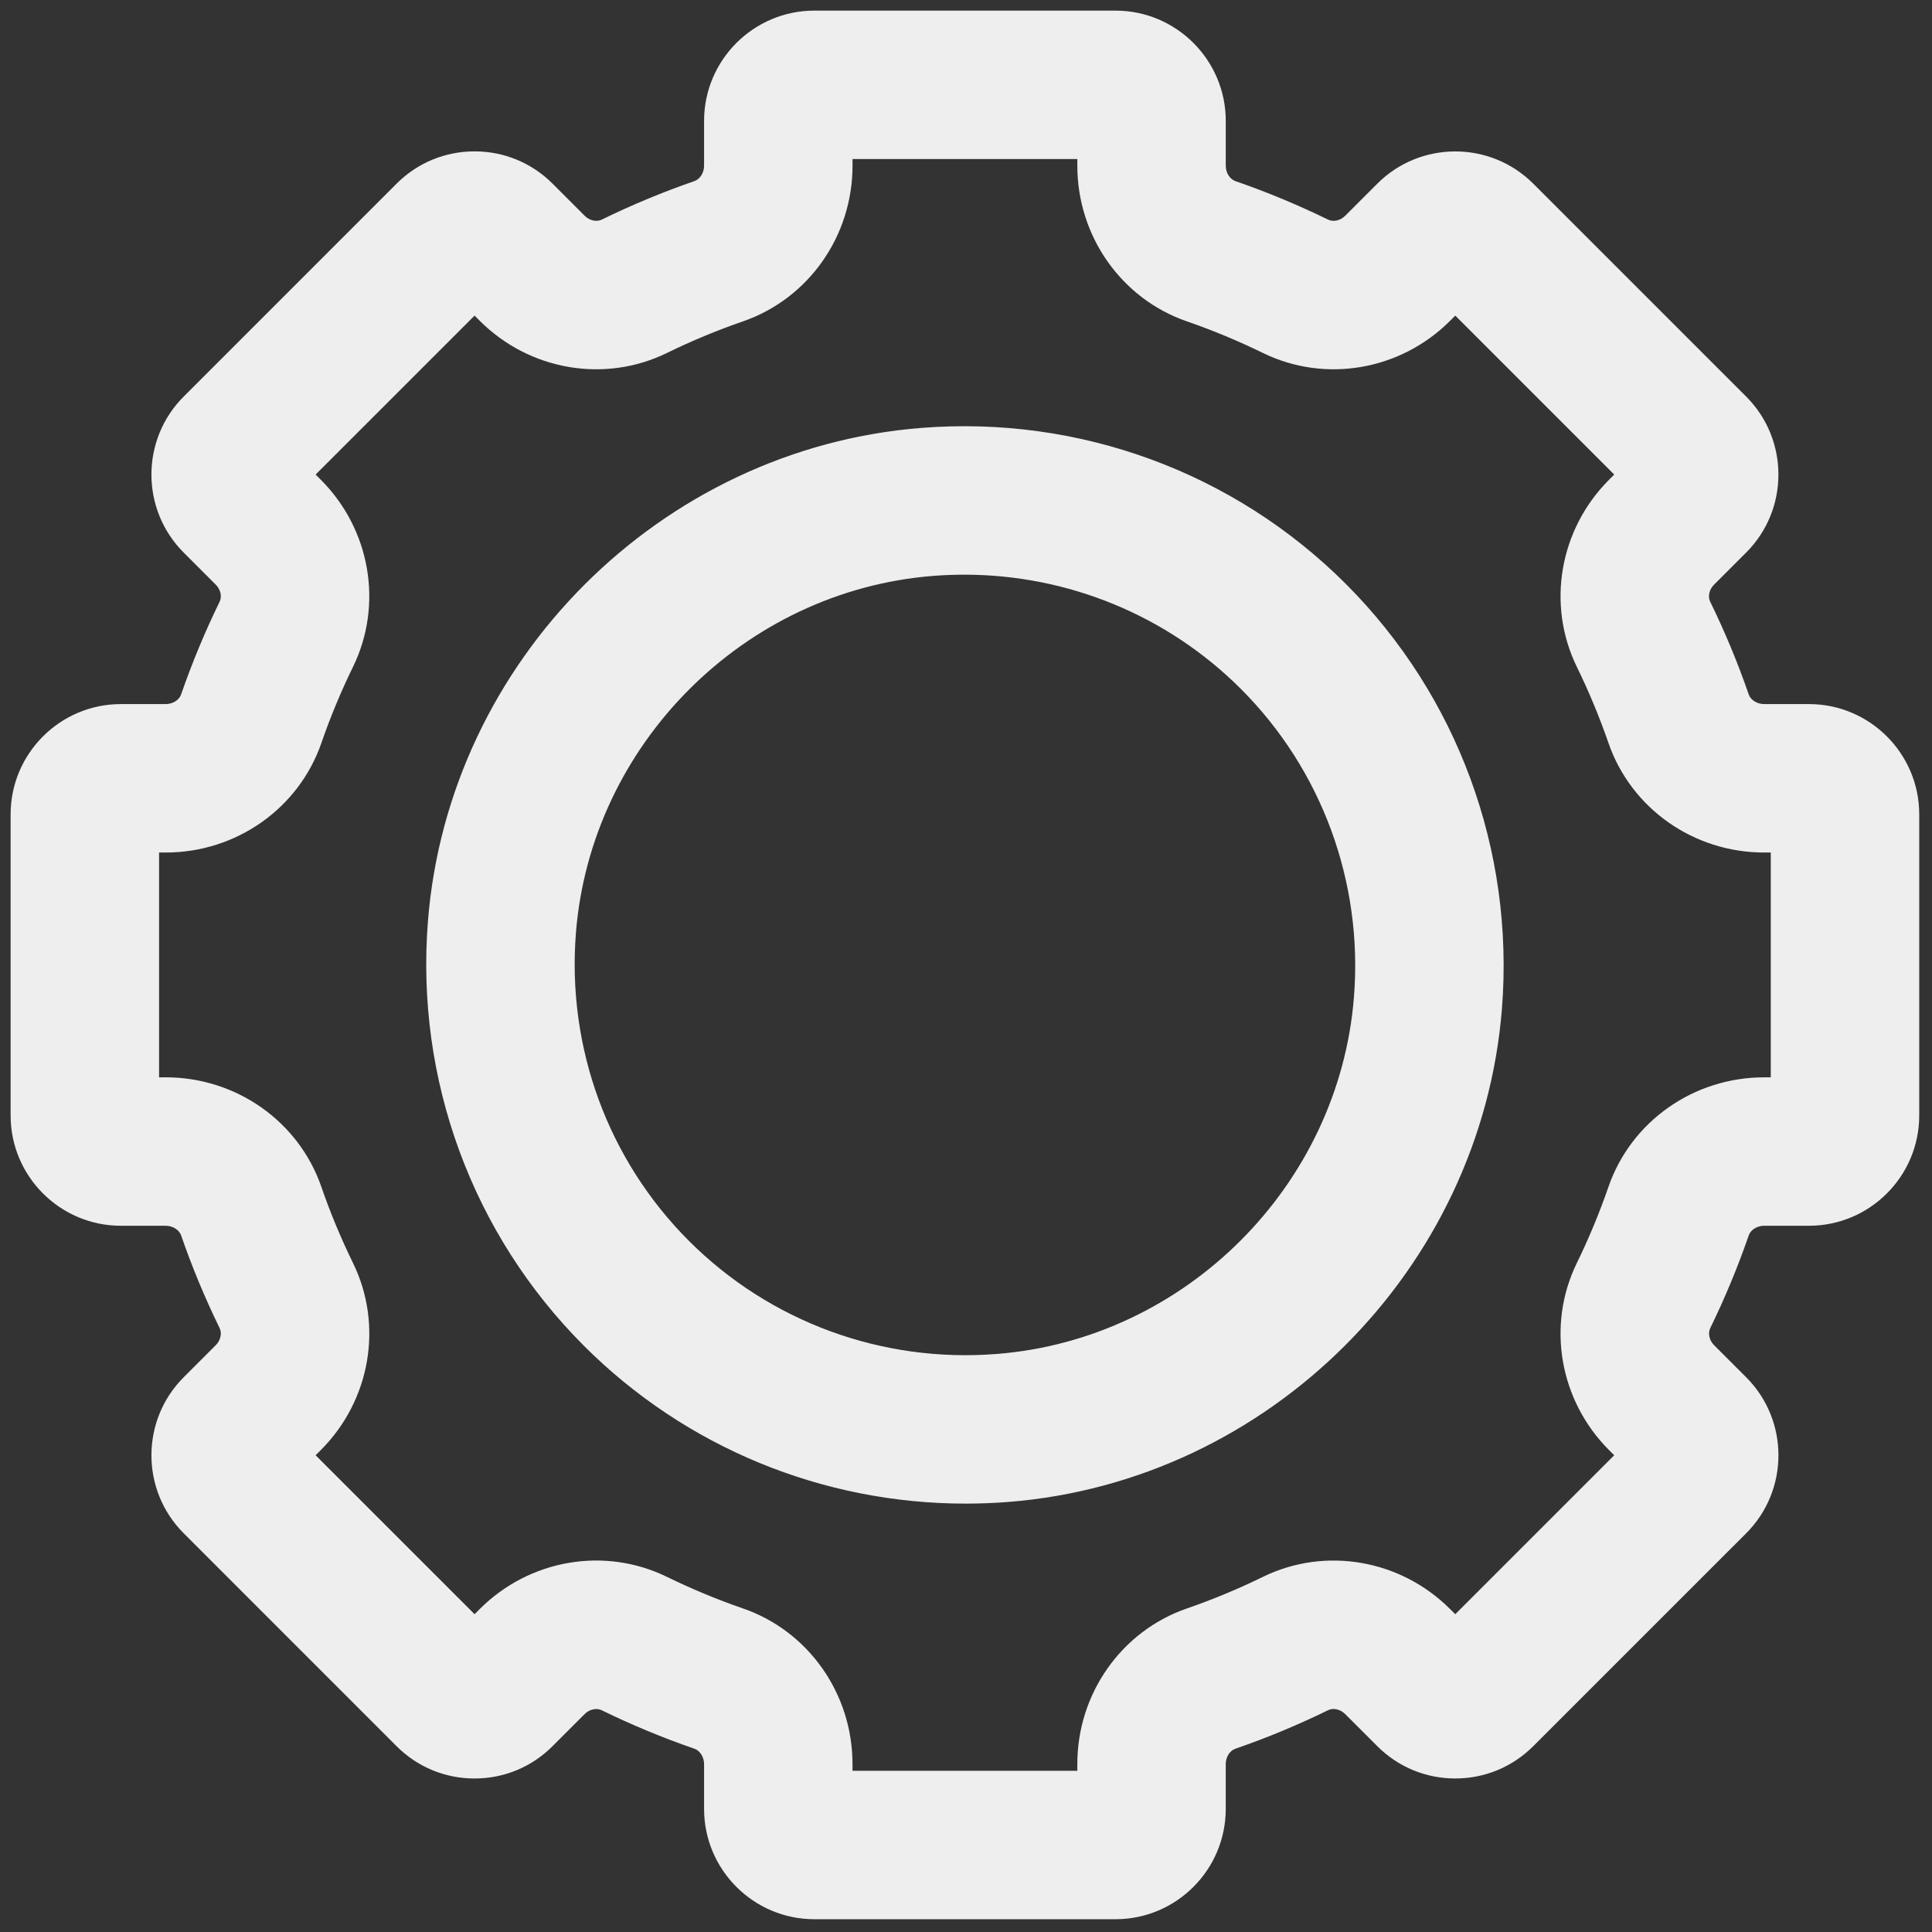 <svg xmlns="http://www.w3.org/2000/svg" xmlns:xlink="http://www.w3.org/1999/xlink" version="1.1" width="256" height="256" viewBox="0 0 256 256" xml:space="preserve">

<rect x="0" y="0" width="256" height="256" fill="#333333" stroke="none"/>

<defs>
</defs>
<g style="stroke: none; stroke-width: 0; stroke-dasharray: none; stroke-linecap: butt; stroke-linejoin: miter; stroke-miterlimit: 10; fill: none; fill-rule: nonzero; opacity: 1;" transform="translate(1.407 1.407) scale(2.81 2.81)" >
	<path d="M 52.1 90 H 37.9 c -2.867 0 -5.2 -2.333 -5.2 -5.2 v -2.114 c 0 -0.329 -0.191 -0.634 -0.454 -0.725 c -1.482 -0.511 -2.955 -1.122 -4.375 -1.816 c -0.246 -0.118 -0.576 -0.046 -0.802 0.18 l -1.516 1.516 c -0.981 0.982 -2.288 1.523 -3.677 1.523 c -1.389 0 -2.695 -0.541 -3.677 -1.524 L 8.16 71.799 c -2.027 -2.027 -2.027 -5.326 0 -7.354 l 1.516 -1.516 c 0.223 -0.223 0.299 -0.56 0.181 -0.8 c -0.695 -1.423 -1.307 -2.895 -1.818 -4.377 C 7.947 57.49 7.643 57.3 7.314 57.3 H 5.2 c -2.867 0 -5.2 -2.333 -5.2 -5.2 V 37.9 c 0 -2.867 2.333 -5.2 5.2 -5.2 h 2.115 c 0.329 0 0.633 -0.19 0.724 -0.454 c 0.513 -1.483 1.124 -2.956 1.817 -4.374 c 0.12 -0.246 0.046 -0.576 -0.181 -0.802 L 8.16 25.555 c -2.027 -2.028 -2.027 -5.327 0 -7.354 L 18.201 8.159 c 0.982 -0.982 2.288 -1.522 3.677 -1.522 c 1.389 0 2.695 0.541 3.677 1.522 l 1.516 1.517 c 0.224 0.223 0.559 0.3 0.801 0.18 c 1.418 -0.693 2.891 -1.305 4.375 -1.818 C 32.51 7.947 32.7 7.643 32.7 7.314 V 5.2 c 0 -2.867 2.333 -5.2 5.2 -5.2 h 14.2 c 2.867 0 5.2 2.333 5.2 5.2 v 2.115 c 0 0.329 0.19 0.633 0.453 0.724 c 1.482 0.512 2.954 1.124 4.375 1.818 c 0.247 0.118 0.575 0.045 0.802 -0.181 l 1.516 -1.516 c 2.027 -2.027 5.326 -2.027 7.354 0 L 81.84 18.2 c 2.027 2.028 2.027 5.327 0 7.354 l -1.516 1.516 c -0.227 0.227 -0.301 0.556 -0.181 0.802 c 0.695 1.42 1.307 2.893 1.818 4.376 c 0.09 0.262 0.395 0.452 0.724 0.452 H 84.8 c 2.867 0 5.2 2.333 5.2 5.2 V 52.1 c 0 2.867 -2.333 5.2 -5.2 5.2 h -2.114 c -0.329 0 -0.634 0.19 -0.725 0.454 c -0.51 1.478 -1.121 2.95 -1.815 4.373 c -0.119 0.244 -0.044 0.58 0.179 0.803 l 1.516 1.516 c 2.027 2.027 2.027 5.326 0 7.354 L 71.799 81.84 c -0.982 0.982 -2.288 1.523 -3.677 1.523 c -1.39 0 -2.696 -0.542 -3.678 -1.525 l -1.514 -1.513 c -0.228 -0.226 -0.557 -0.302 -0.803 -0.182 c -1.42 0.695 -2.893 1.307 -4.376 1.818 c -0.262 0.09 -0.452 0.395 -0.452 0.724 V 84.8 C 57.3 87.667 54.967 90 52.1 90 z M 39.7 83 h 10.6 v -0.314 c 0 -3.322 2.076 -6.272 5.167 -7.34 c 1.216 -0.42 2.422 -0.921 3.588 -1.491 c 2.936 -1.434 6.481 -0.822 8.824 1.521 l 0.243 0.242 l 7.495 -7.495 l -0.242 -0.243 c -2.345 -2.344 -2.955 -5.891 -1.519 -8.825 c 0.569 -1.166 1.07 -2.373 1.488 -3.585 c 1.068 -3.093 4.019 -5.169 7.341 -5.169 H 83 V 39.7 h -0.314 c -3.322 0 -6.272 -2.076 -7.34 -5.167 c -0.42 -1.216 -0.921 -2.422 -1.491 -3.588 c -1.434 -2.936 -0.823 -6.482 1.521 -8.825 l 0.242 -0.243 l -7.495 -7.495 l -0.243 0.243 c -2.344 2.344 -5.89 2.953 -8.824 1.52 c -1.166 -0.57 -2.373 -1.071 -3.587 -1.491 c -3.091 -1.067 -5.168 -4.017 -5.168 -7.34 V 7 H 39.7 v 0.314 c 0 3.323 -2.077 6.272 -5.168 7.34 c -1.217 0.42 -2.424 0.922 -3.587 1.491 c -2.936 1.434 -6.481 0.823 -8.825 -1.52 l -0.243 -0.243 l -7.495 7.495 l 0.243 0.243 c 2.343 2.344 2.954 5.89 1.52 8.825 c -0.568 1.163 -1.07 2.37 -1.49 3.587 c -1.068 3.092 -4.018 5.168 -7.34 5.168 H 7 v 10.6 h 0.314 c 3.323 0 6.272 2.077 7.34 5.168 c 0.419 1.214 0.921 2.421 1.491 3.588 c 1.435 2.933 0.824 6.479 -1.52 8.823 l -0.243 0.243 l 7.496 7.495 l 0.242 -0.242 c 2.344 -2.346 5.891 -2.954 8.826 -1.52 c 1.164 0.568 2.37 1.07 3.585 1.489 c 3.092 1.068 5.168 4.019 5.168 7.341 V 83 z M 45.028 70.402 c -6.738 0 -13.204 -2.652 -17.991 -7.439 c -5.265 -5.265 -7.947 -12.561 -7.359 -20.016 c 0.97 -12.296 10.974 -22.3 23.27 -23.27 c 7.457 -0.588 14.751 2.095 20.016 7.359 c 5.265 5.266 7.947 12.561 7.36 20.017 c -0.971 12.297 -10.975 22.3 -23.271 23.27 l 0 0 C 46.376 70.376 45.701 70.402 45.028 70.402 z M 44.969 26.598 c -0.489 0 -0.979 0.02 -1.471 0.058 c -8.899 0.702 -16.14 7.943 -16.842 16.843 c -0.427 5.41 1.516 10.7 5.331 14.515 s 9.1 5.761 14.516 5.331 l 0 0 c 8.899 -0.701 16.141 -7.941 16.843 -16.842 c 0.427 -5.41 -1.517 -10.701 -5.331 -14.516 C 54.546 28.519 49.857 26.598 44.969 26.598 z" style="stroke: none; stroke-width: 1; stroke-dasharray: none; stroke-linecap: butt; stroke-linejoin: miter; stroke-miterlimit: 10; fill: rgb(238,238,238); fill-rule: nonzero; opacity: 1;" transform=" matrix(1 0 0 1 0 0) " stroke-linecap="round" />
</g>
</svg>
